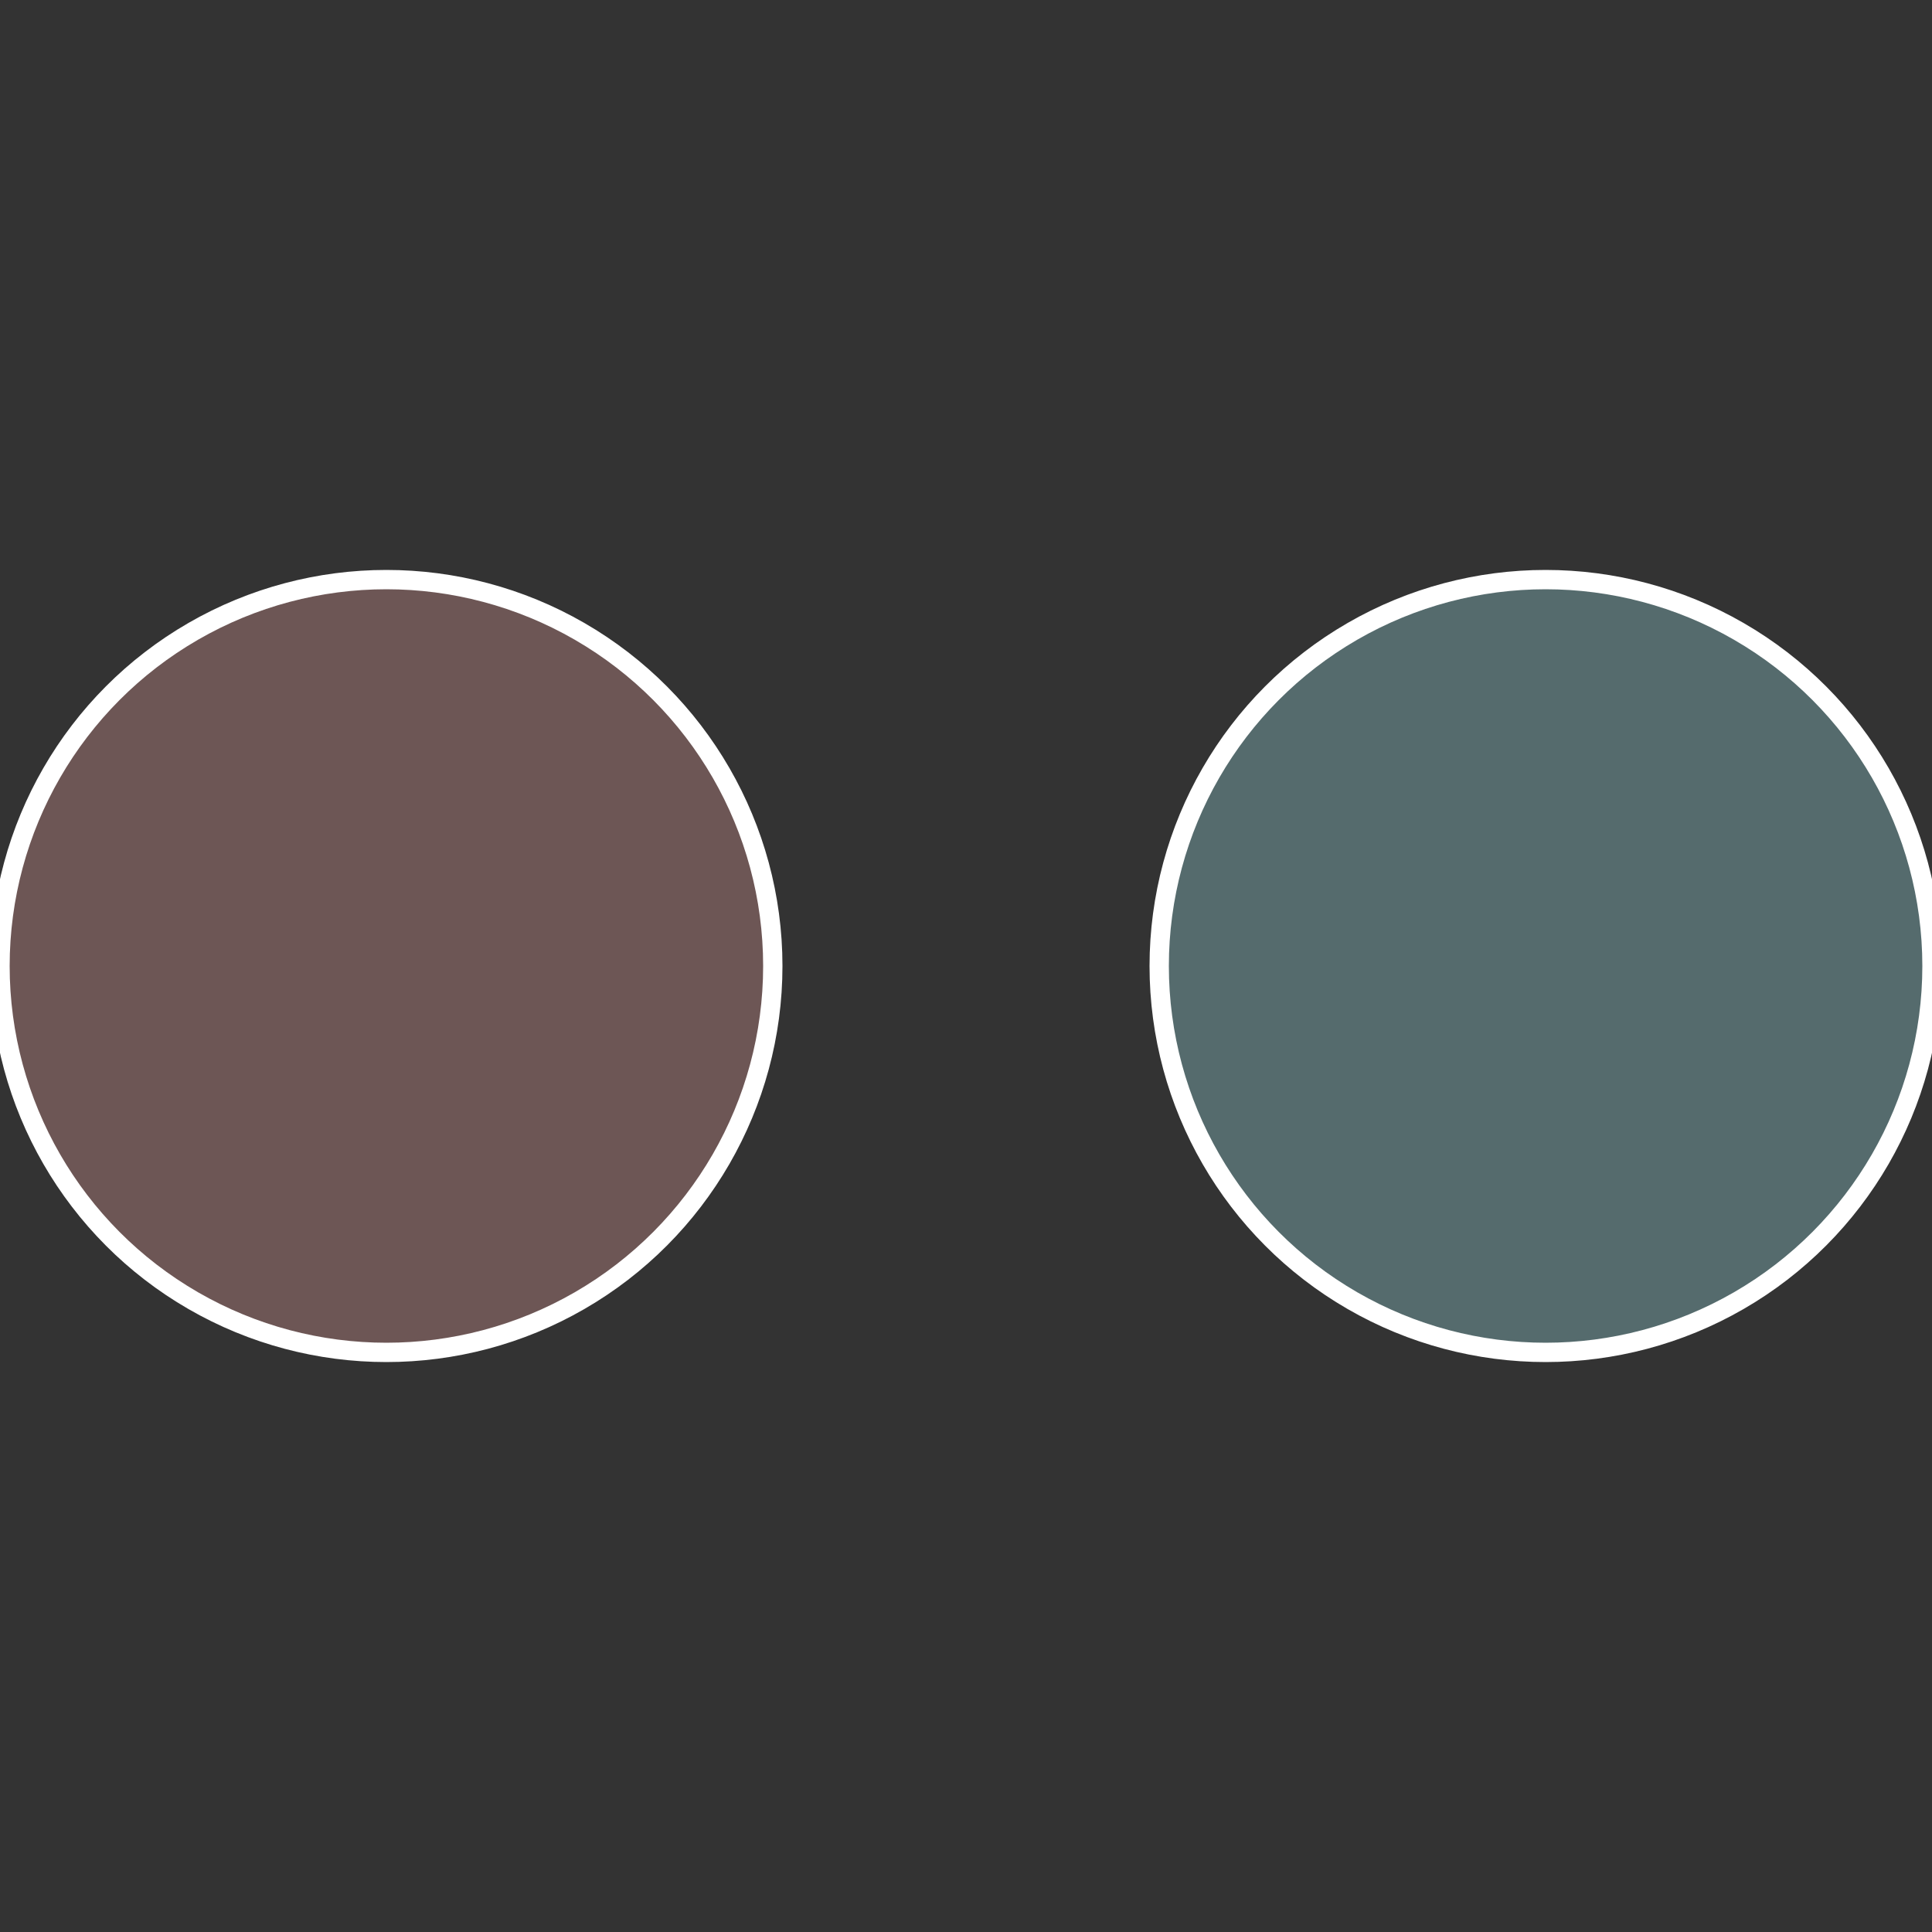 <?xml version="1.0" standalone="no"?>
<svg width="500" height="500" viewBox="-1 -1 2 2" xmlns="http://www.w3.org/2000/svg">
 
                <rect x="-1" y="-1" width="2" height="2" fill="#333333" stroke="none"/>
 
                <circle cx="0.6" cy="0" r="0.4" fill="#556b6d" stroke="#fff" stroke-width="1%" />
             
                <circle cx="-0.6" cy="7.3478807948841E-17" r="0.4" fill="#6d5655" stroke="#fff" stroke-width="1%" />
            </svg>
